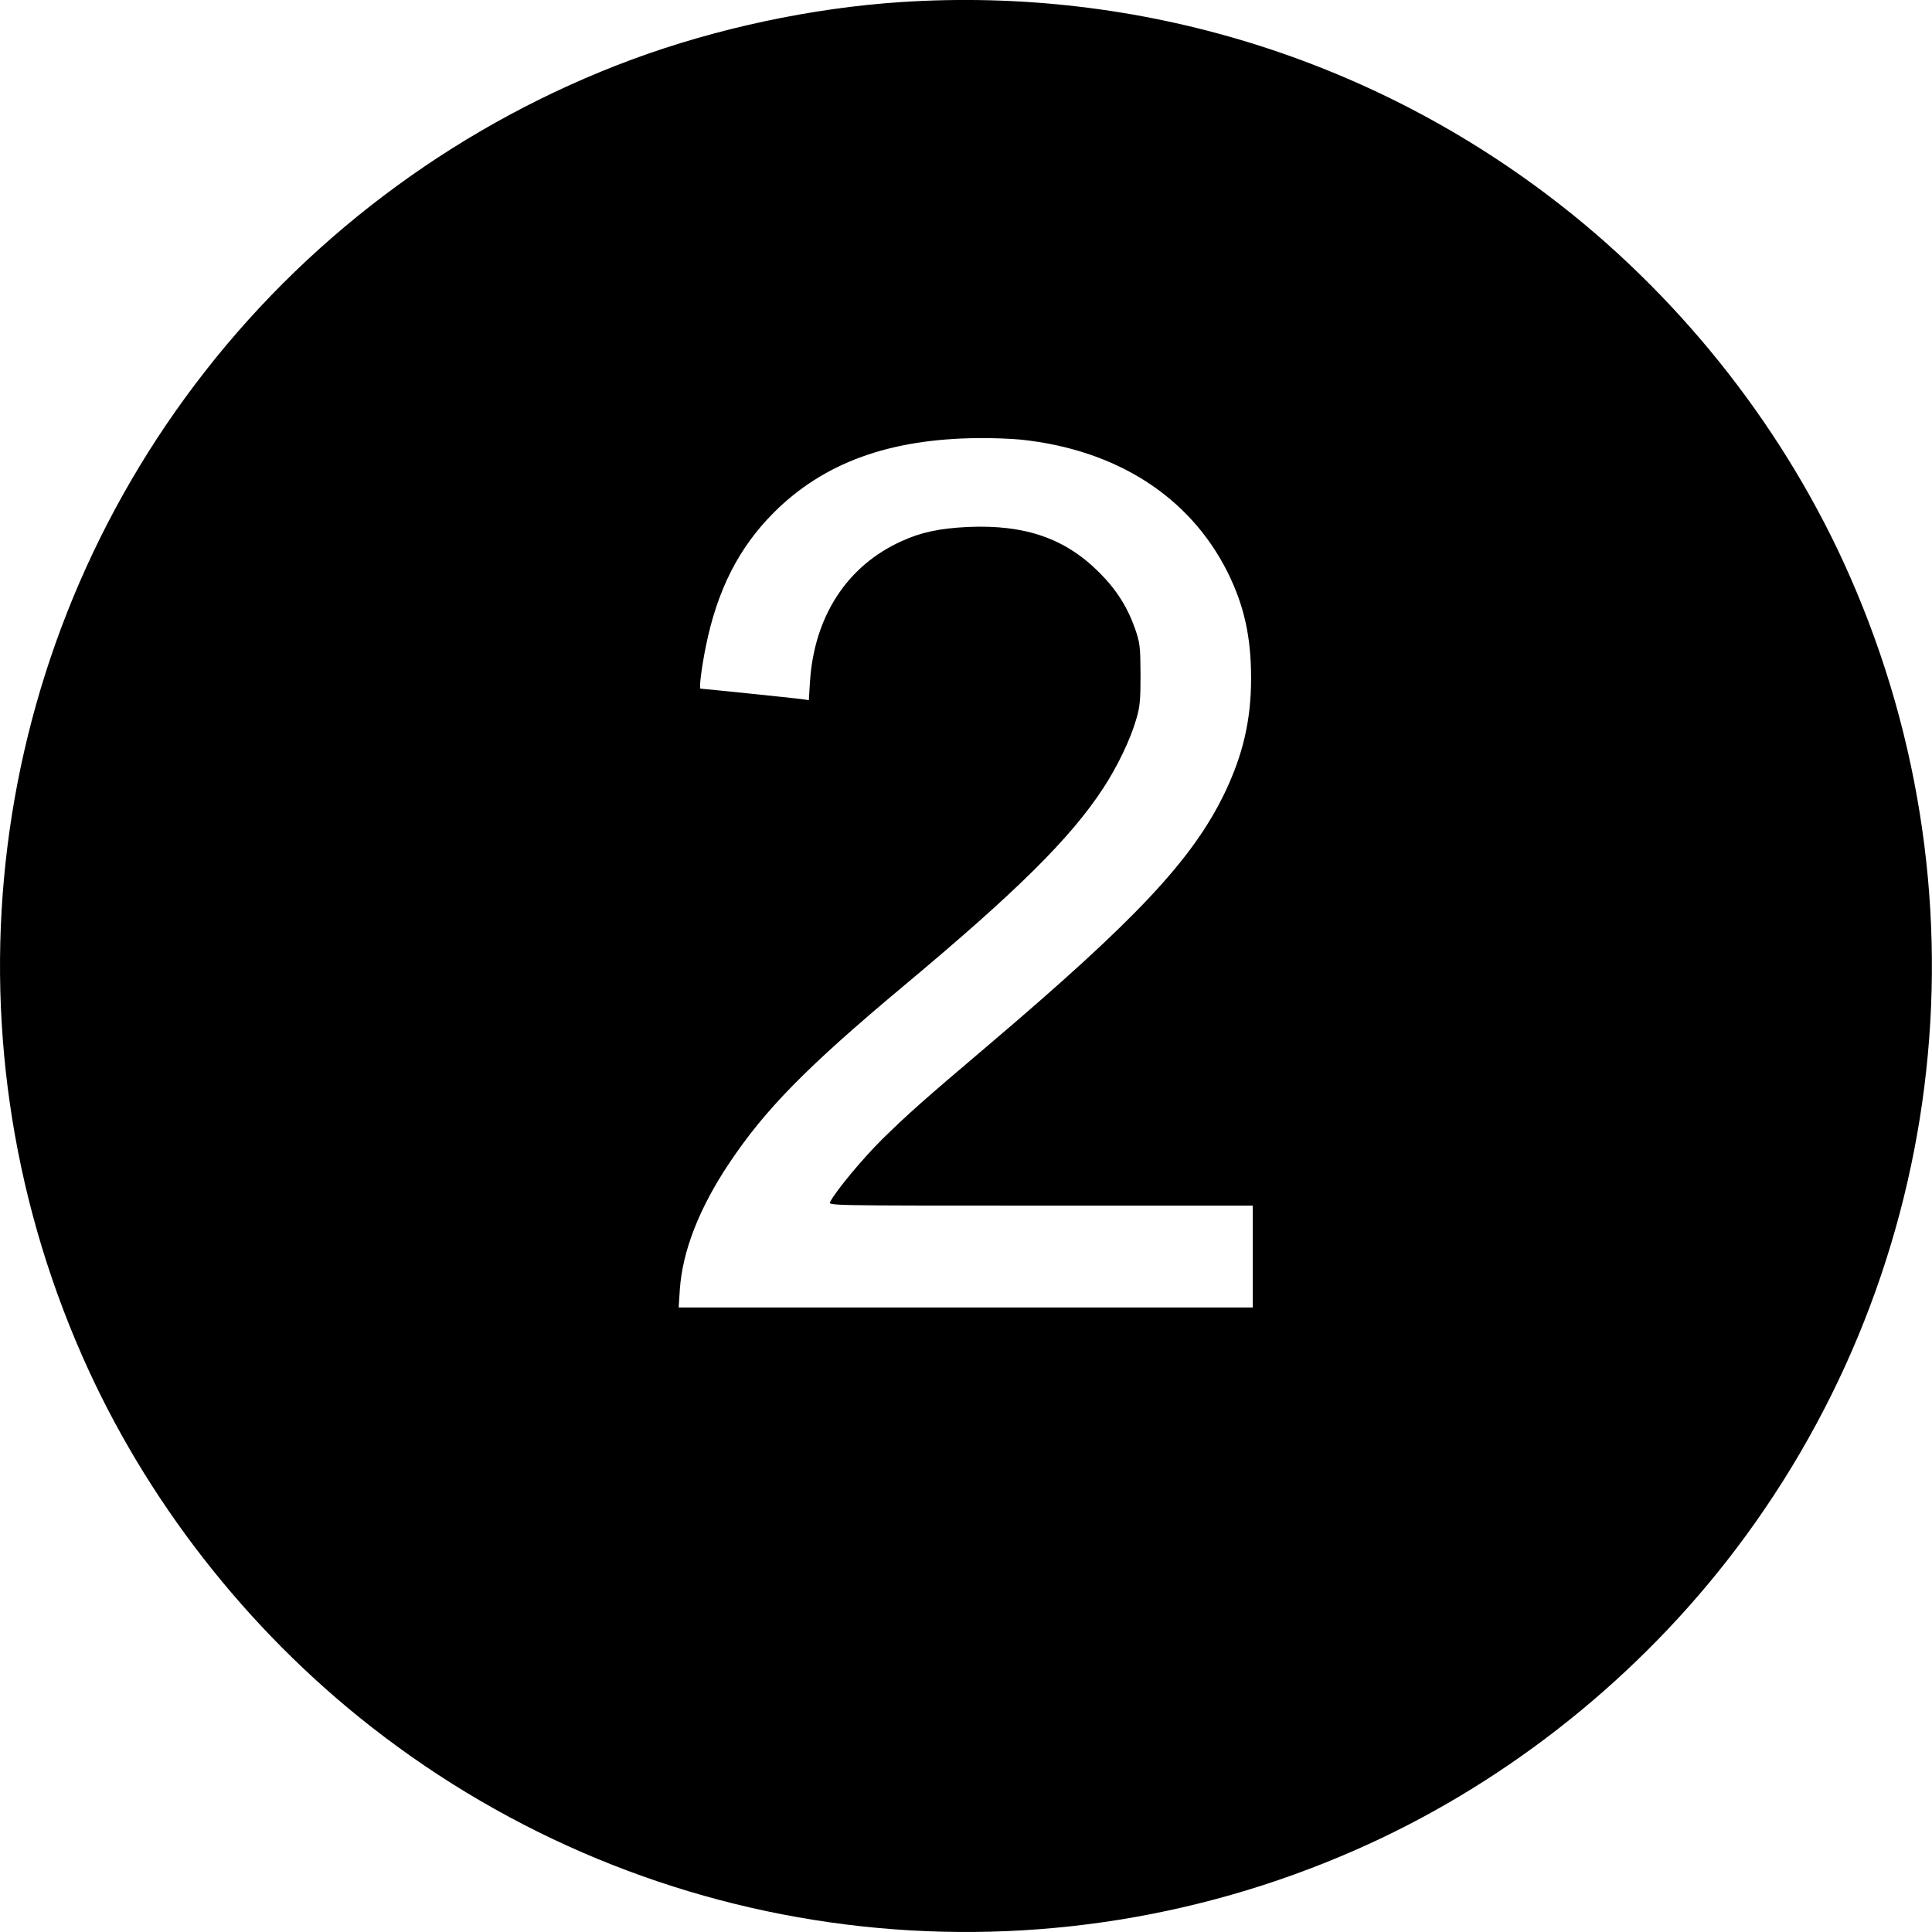 <?xml version="1.0" standalone="no"?>
<!DOCTYPE svg PUBLIC "-//W3C//DTD SVG 20010904//EN"
 "http://www.w3.org/TR/2001/REC-SVG-20010904/DTD/svg10.dtd">
<svg version="1.0" xmlns="http://www.w3.org/2000/svg"
 width="1024pt" height="1024pt" viewBox="0 0 1024 1024"
 preserveAspectRatio="xMidYMid meet">
<g transform="translate(0,1024) scale(0.1,-0.1)"
fill="#000000" stroke="none">
<path d="M4775 10229 c-473 -31 -982 -140 -1427 -305 -889 -330 -1677 -905
-2260 -1651 -1164 -1487 -1414 -3488 -653 -5218 334 -761 872 -1451 1532
-1967 1487 -1164 3488 -1414 5218 -653 759 333 1445 867 1962 1525 1167 1487
1420 3492 658 5225 -334 761 -872 1451 -1532 1967 -994 778 -2234 1160 -3498
1077z m635 -2319 c506 -53 894 -301 1095 -700 89 -178 126 -344 126 -565 0
-222 -43 -406 -141 -610 -170 -351 -466 -667 -1245 -1329 -355 -301 -431 -369
-569 -504 -103 -102 -243 -270 -276 -332 -11 -20 -10 -20 1115 -20 l1125 0 0
-270 0 -270 -1522 0 -1521 0 6 93 c14 206 102 432 262 672 192 287 411 510
924 939 601 502 884 782 1058 1048 76 116 144 258 175 365 20 67 23 101 23
238 -1 149 -3 166 -28 240 -41 117 -99 209 -191 301 -181 181 -393 254 -695
241 -150 -7 -250 -28 -354 -76 -287 -130 -461 -397 -484 -743 l-6 -99 -41 6
c-38 5 -522 55 -533 55 -9 0 6 115 28 224 60 297 174 522 358 707 265 266 614
393 1086 397 72 1 173 -3 225 -8z"/>
</g>
</svg>
